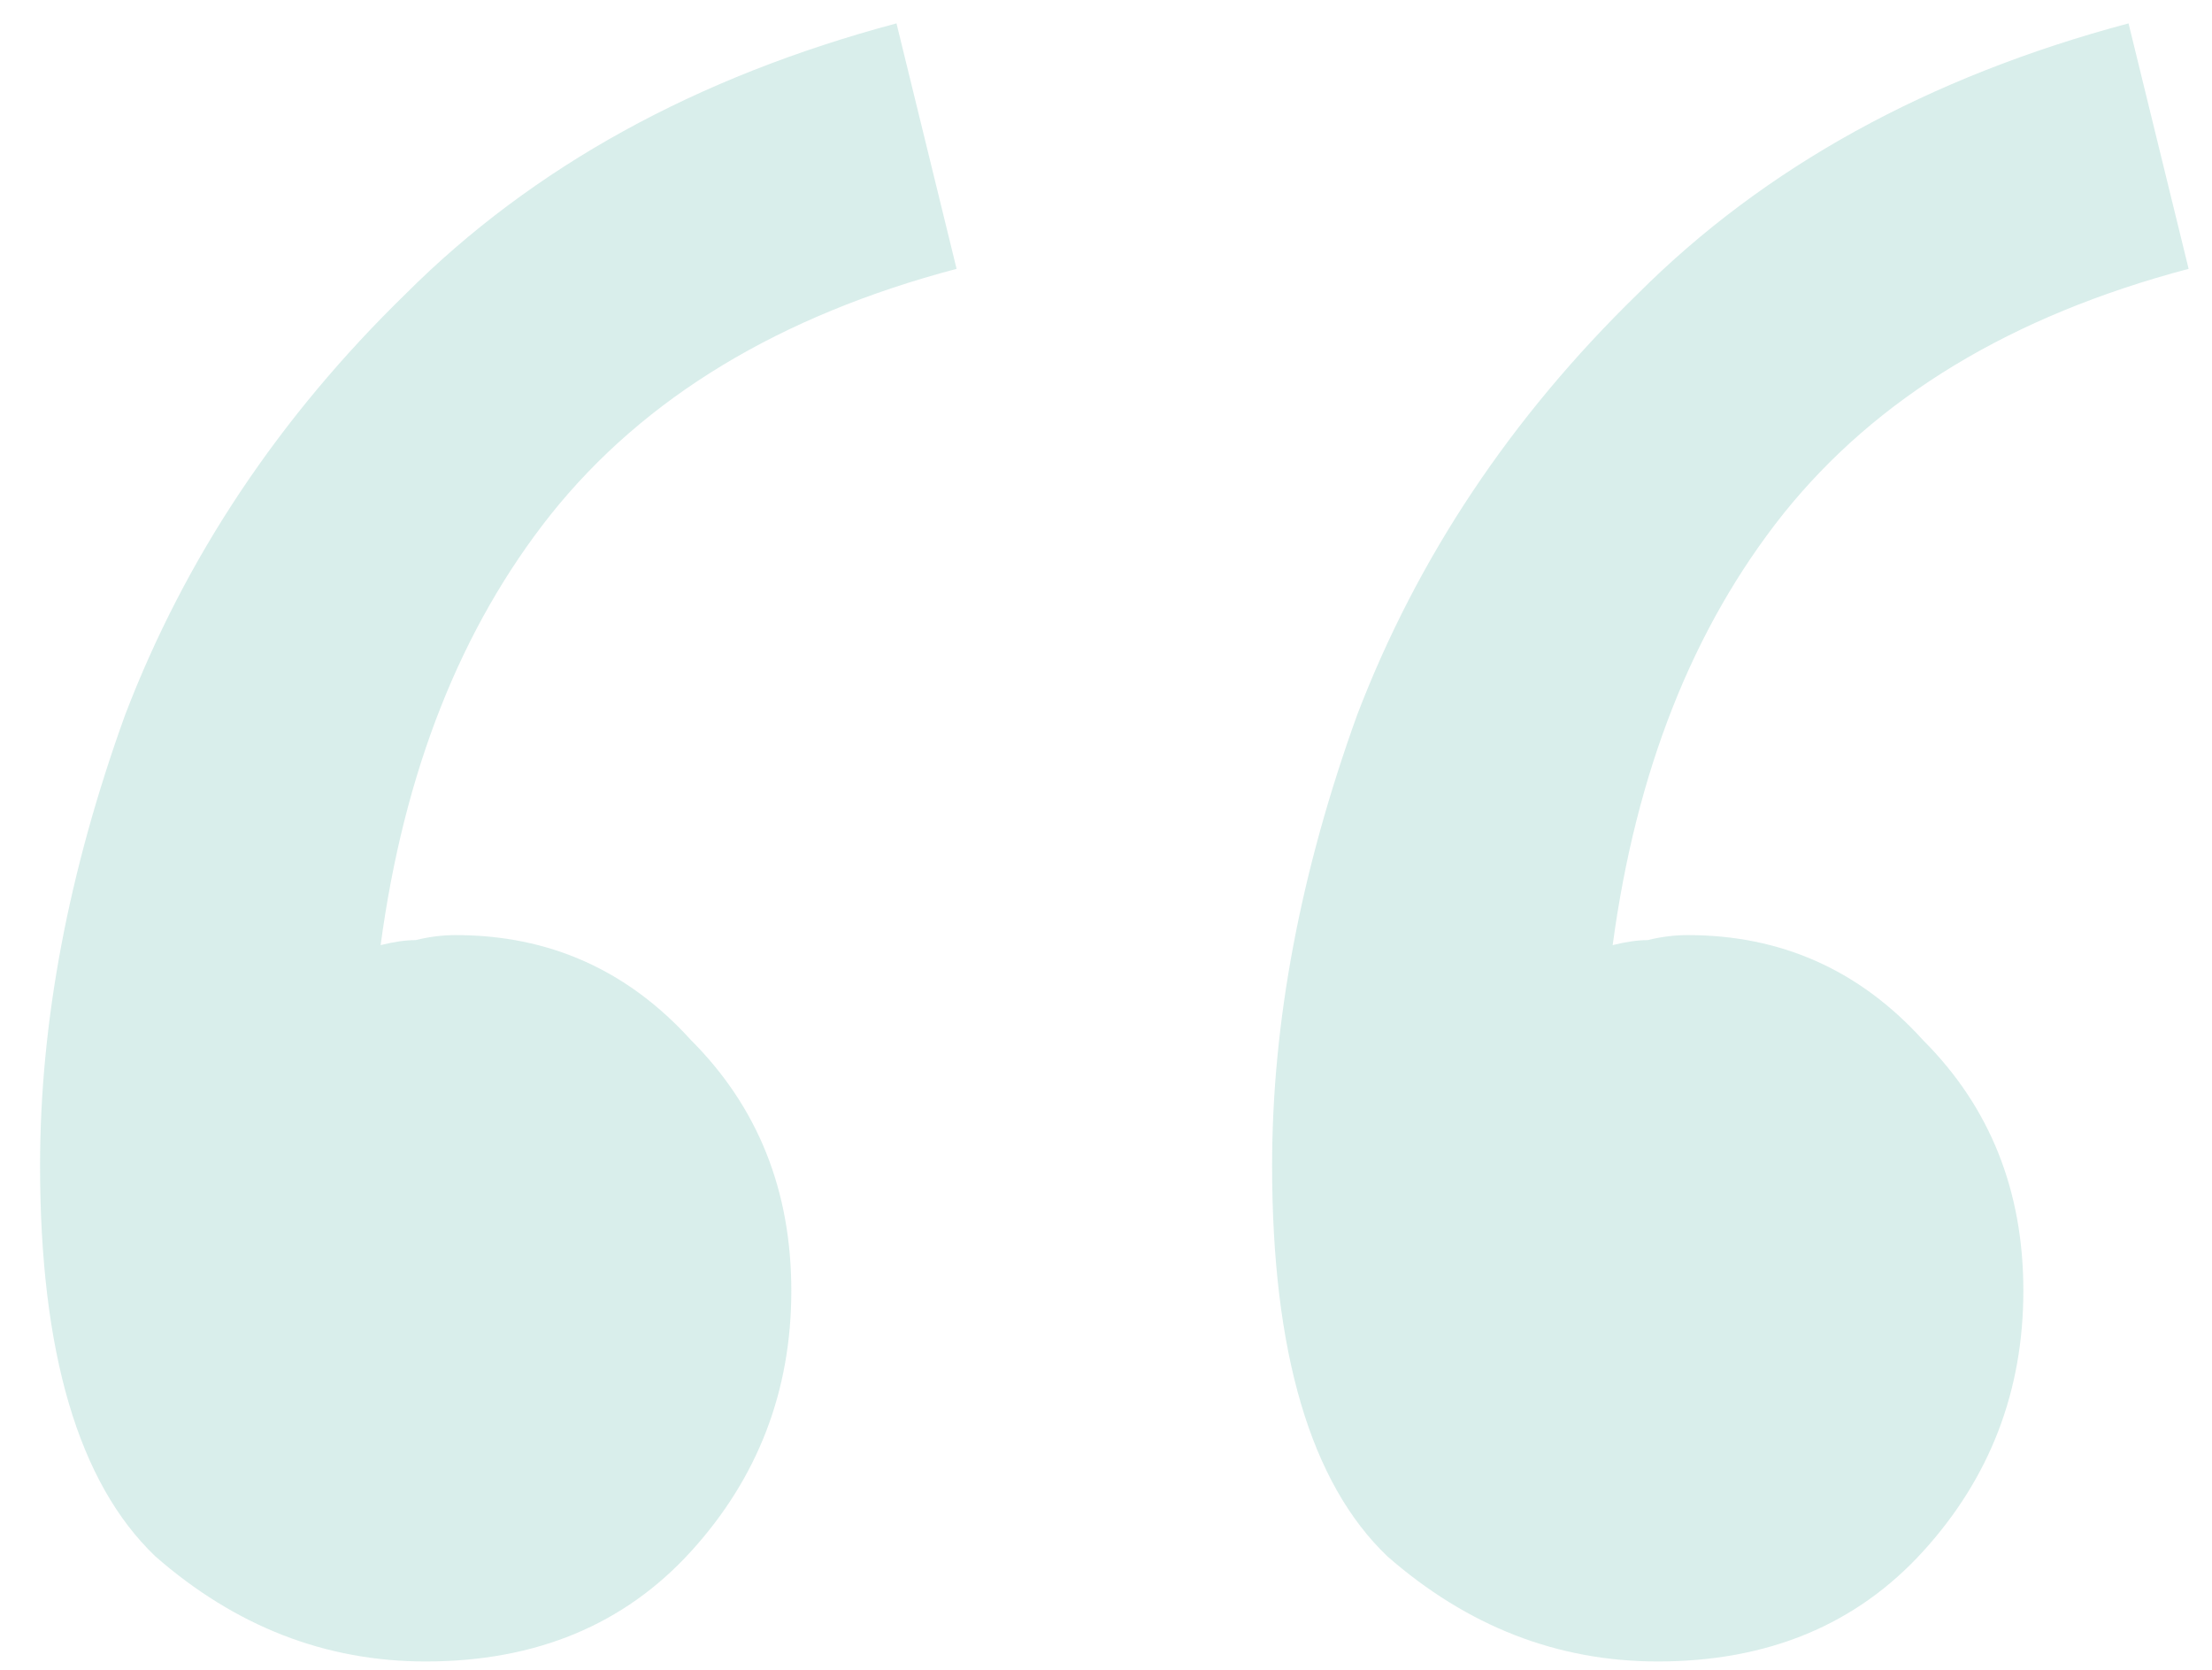 <svg xmlns:inkscape="http://www.inkscape.org/namespaces/inkscape" xmlns:sodipodi="http://sodipodi.sourceforge.net/DTD/sodipodi-0.dtd" xmlns="http://www.w3.org/2000/svg" xmlns:svg="http://www.w3.org/2000/svg" width="53" height="40" viewBox="0 0 53 40" fill="none" id="svg4" sodipodi:docname="citationstecken.svg" inkscape:version="1.1.2 (b8e25be833, 2022-02-05)"><defs id="defs8"></defs><path d="M21.48 0.56L22.92 6.44C18.68 7.56 15.44 9.52 13.2 12.32C11.04 15.04 9.68 18.48 9.12 22.64C9.44 22.56 9.72 22.52 9.96 22.52C10.28 22.44 10.6 22.4 10.92 22.4C13.16 22.4 15.04 23.24 16.56 24.92C18.16 26.52 18.96 28.52 18.96 30.92C18.96 33.32 18.16 35.4 16.56 37.16C14.96 38.92 12.84 39.8 10.2 39.8C7.8 39.8 5.64 38.96 3.72 37.28C1.88 35.52 0.96 32.4 0.96 27.92C0.96 24.48 1.64 20.88 3 17.12C4.44 13.36 6.68 10 9.72 7.04C12.76 4 16.68 1.84 21.48 0.56ZM51 0.56L52.44 6.44C48.2 7.56 44.96 9.52 42.72 12.32C40.56 15.04 39.2 18.48 38.64 22.64C38.96 22.56 39.24 22.52 39.48 22.52C39.8 22.44 40.12 22.4 40.44 22.4C42.68 22.4 44.56 23.24 46.08 24.92C47.68 26.52 48.48 28.52 48.48 30.92C48.48 33.32 47.68 35.4 46.08 37.16C44.48 38.92 42.36 39.8 39.72 39.8C37.32 39.8 35.16 38.96 33.24 37.28C31.4 35.52 30.48 32.4 30.48 27.92C30.48 24.48 31.16 20.88 32.52 17.12C33.96 13.36 36.2 10 39.24 7.04C42.28 4 46.2 1.84 51 0.56Z" fill="#5D55FA" fill-opacity="0.15" id="path2" style="fill:#00927d;fill-opacity:0.149"></path></svg>